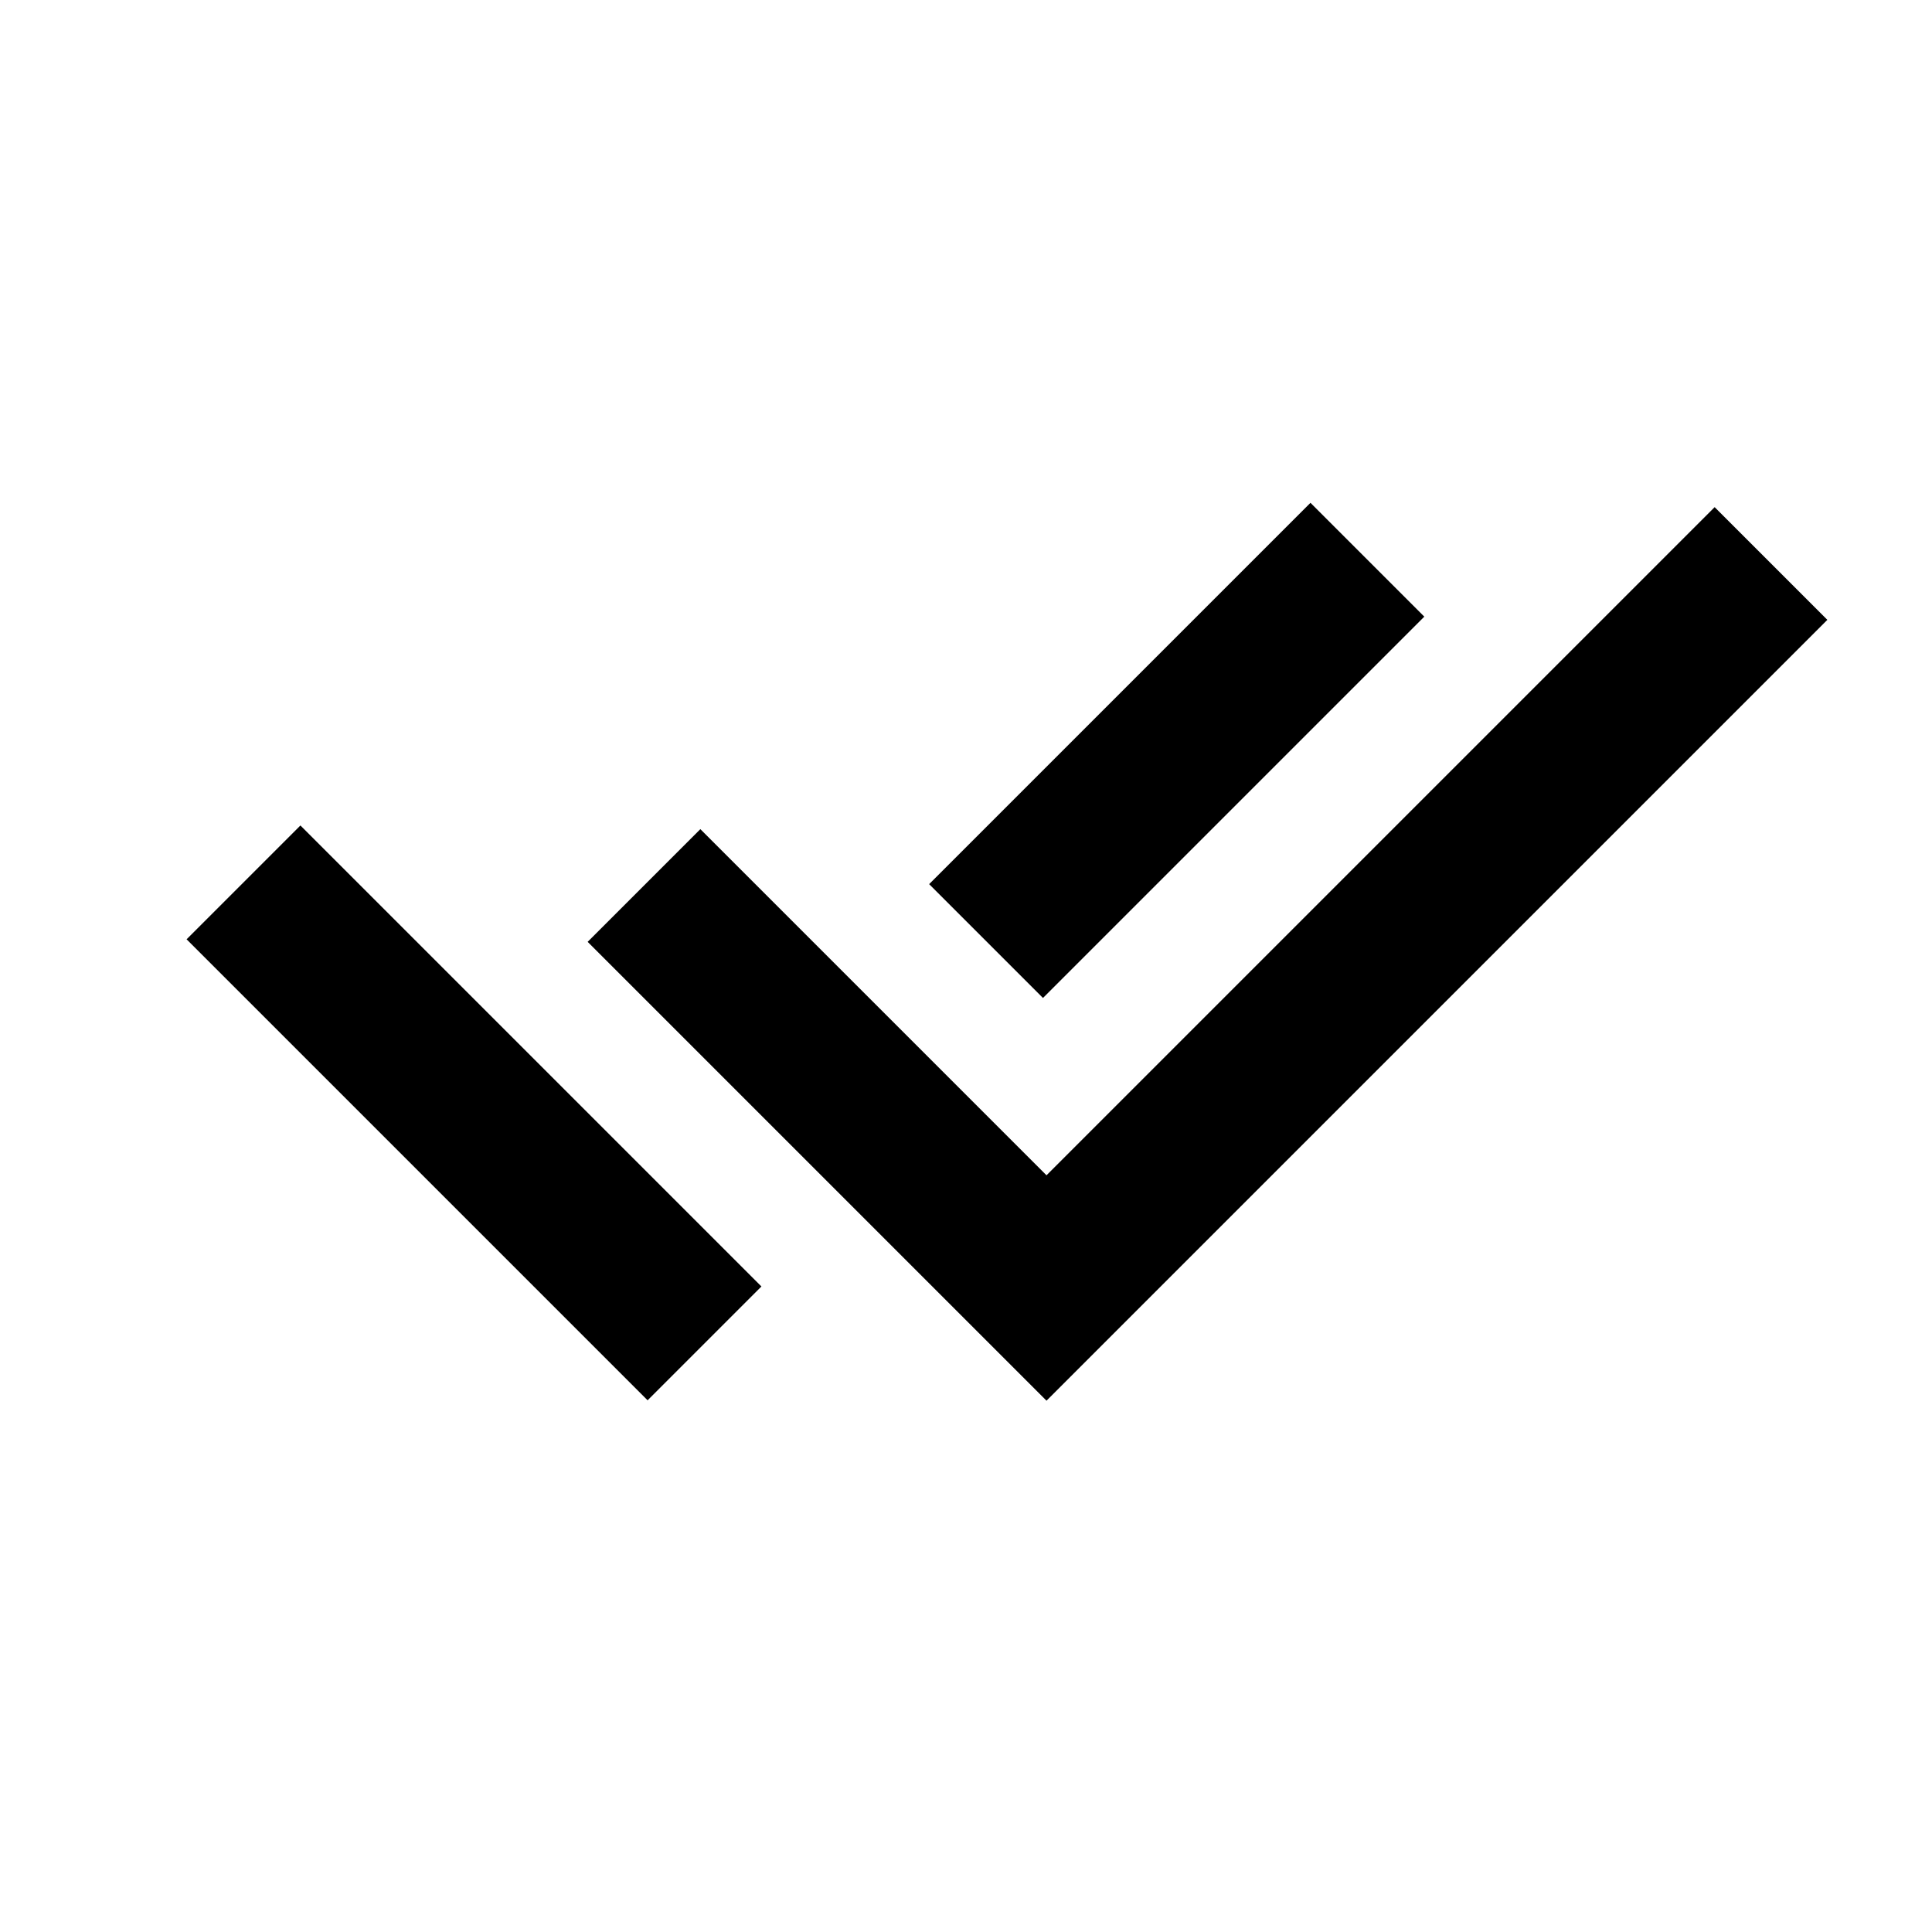 <?xml version="1.0" encoding="utf-8"?>
<!-- Generator: Adobe Illustrator 18.0.0, SVG Export Plug-In . SVG Version: 6.00 Build 0)  -->
<!DOCTYPE svg PUBLIC "-//W3C//DTD SVG 1.1//EN" "http://www.w3.org/Graphics/SVG/1.1/DTD/svg11.dtd">
<svg version="1.1" id="Layer_1" xmlns="http://www.w3.org/2000/svg" xmlns:xlink="http://www.w3.org/1999/xlink" x="0px" y="0px"
	 viewBox="0 0 24 24" enable-background="new 0 0 24 24" xml:space="preserve">
<g>
	<rect x="13.6" y="6" transform="matrix(0.707 0.707 -0.707 0.707 10.906 -7.611)" width="2" height="6.7"/>
	<rect x="1.8" y="12.9" transform="matrix(-0.707 -0.707 0.707 -0.707 0.197 27.788)" width="8.1" height="2"/>
	<polygon points="21.3,6.3 13,14.6 8.7,10.3 7.3,11.7 13,17.4 22.7,7.7 	"/>
</g>
</svg>
